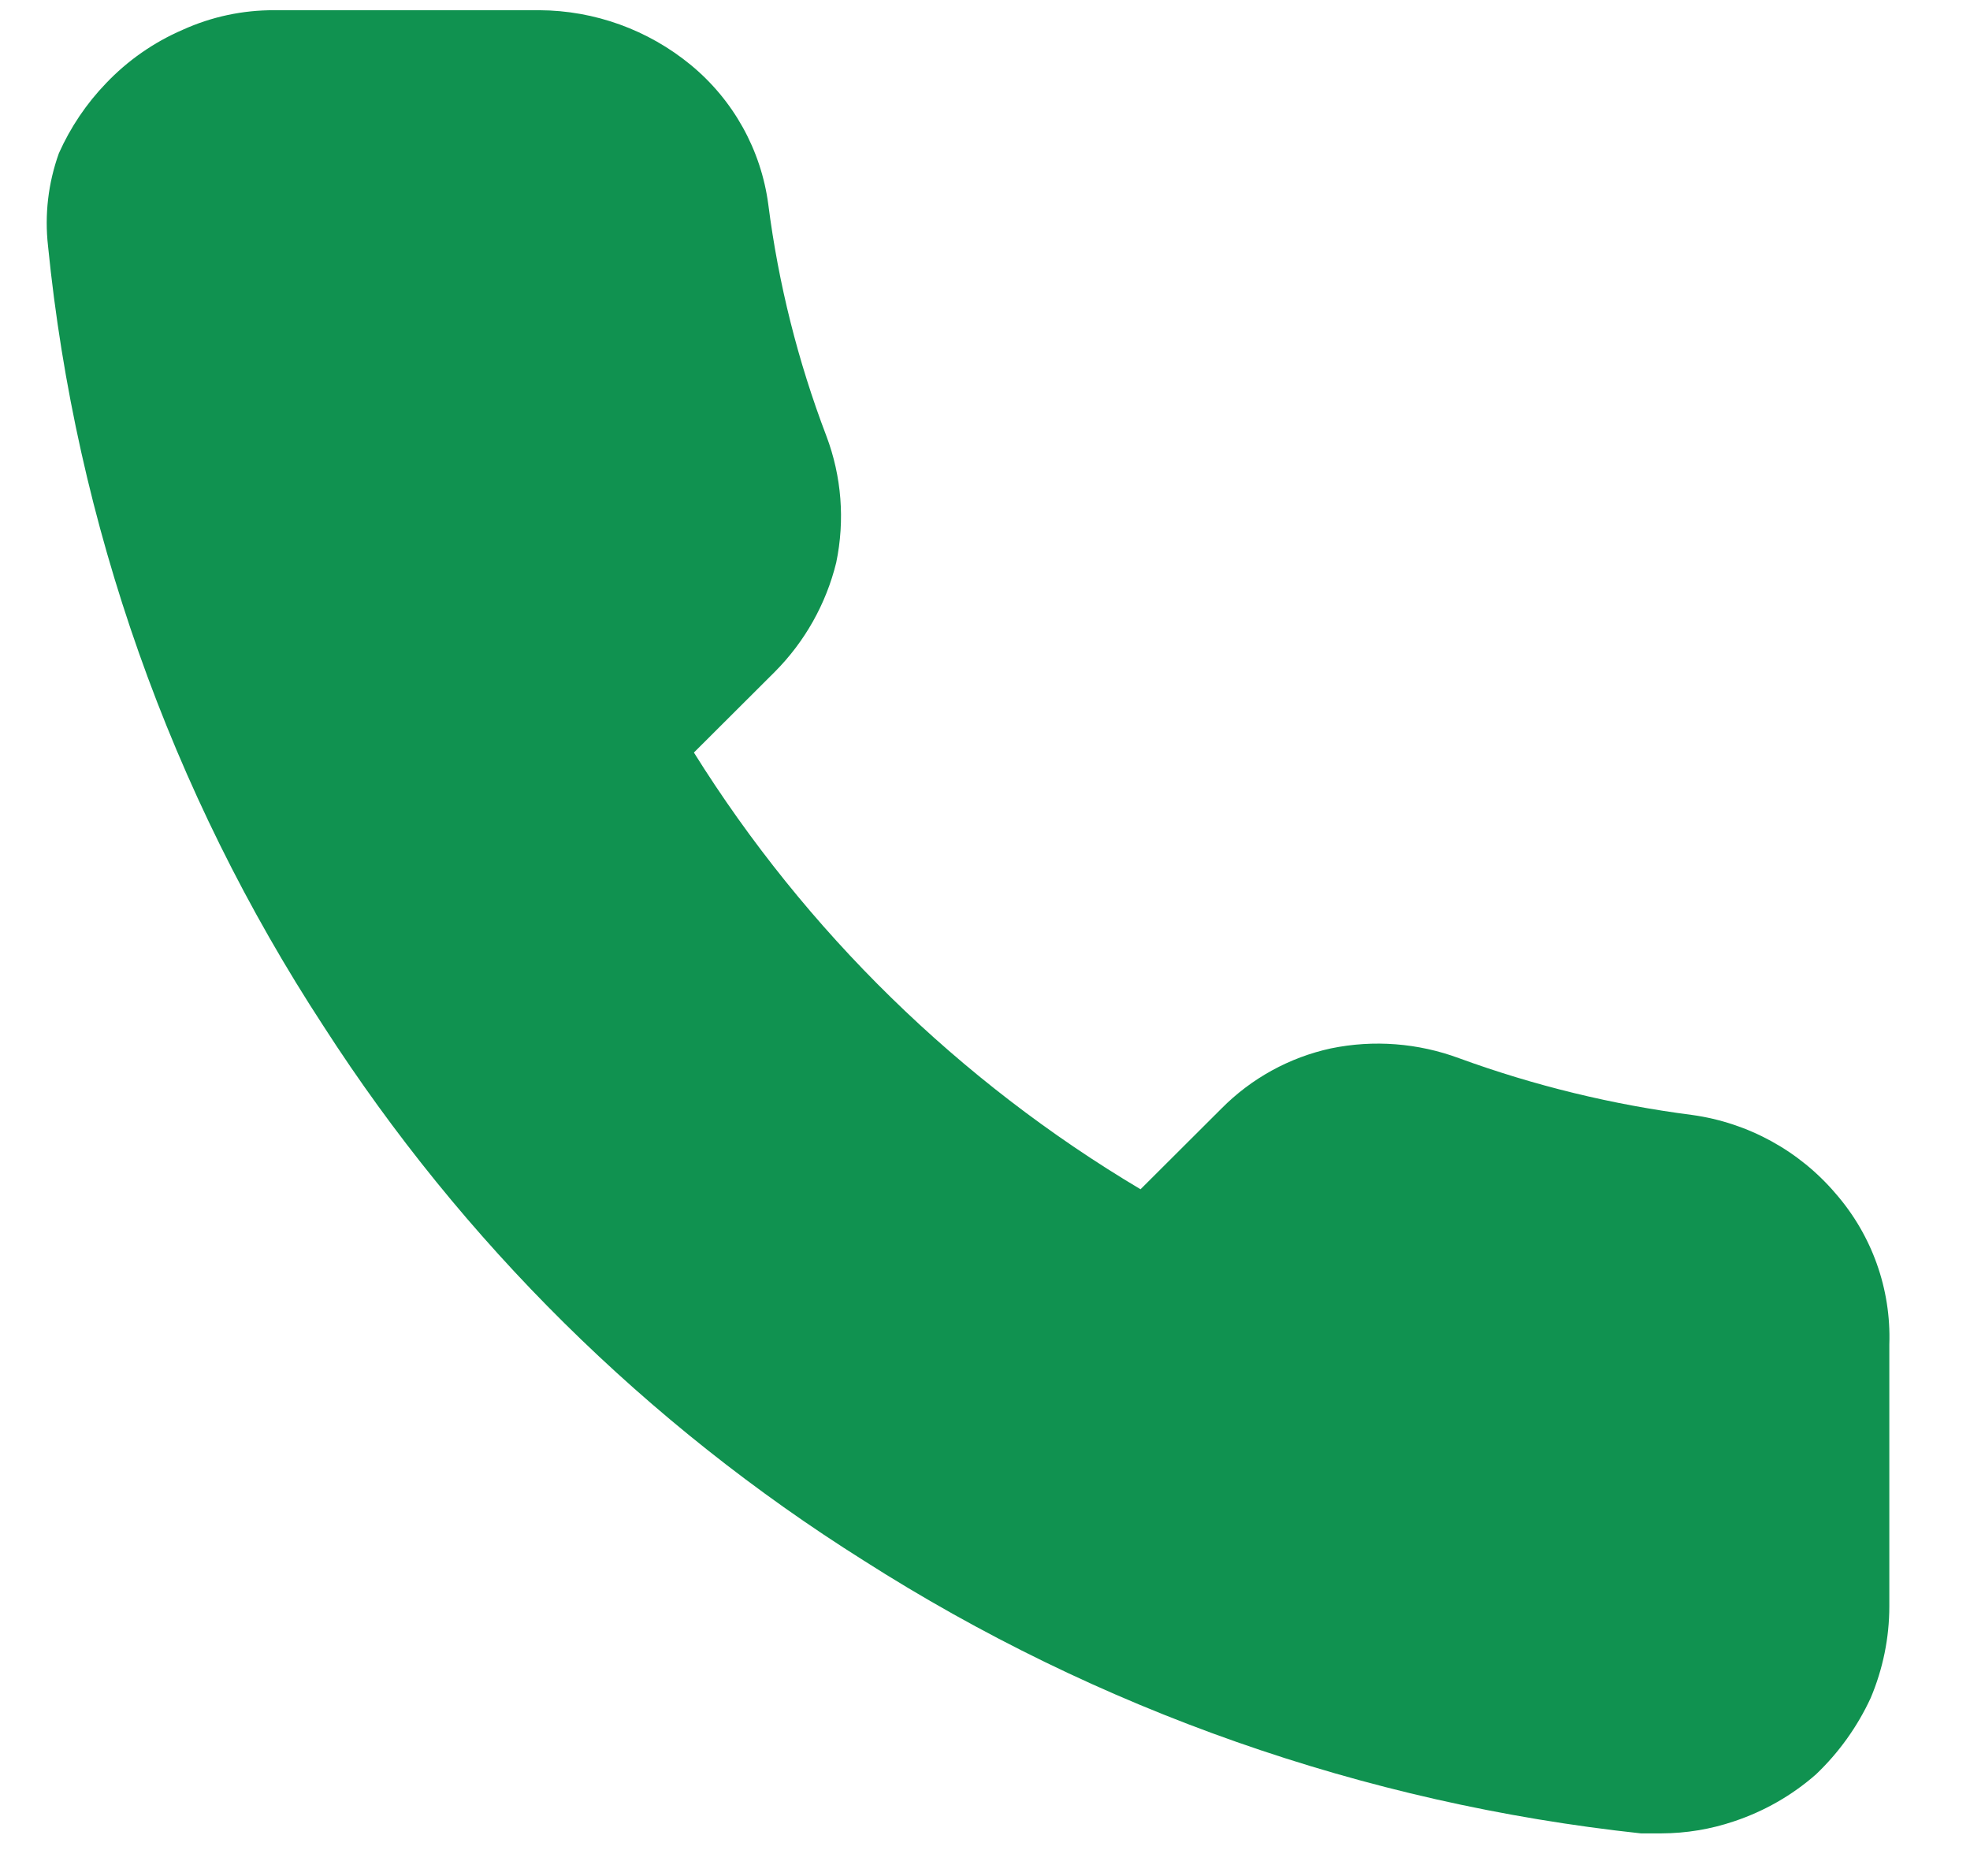 <svg width="21" height="20" viewBox="0 0 21 20" fill="none" xmlns="http://www.w3.org/2000/svg">
<path d="M18.039 11.887C17.191 11.778 16.357 11.575 15.554 11.282C15.117 11.12 14.644 11.083 14.188 11.177C13.745 11.273 13.34 11.496 13.021 11.818L12.158 12.679C10.222 11.527 8.589 9.931 7.397 8.023L8.26 7.162C8.58 6.84 8.806 6.438 8.914 5.998C9.008 5.547 8.972 5.079 8.809 4.648C8.506 3.853 8.298 3.024 8.19 2.18C8.113 1.597 7.817 1.065 7.362 0.691C6.908 0.318 6.339 0.112 5.751 0.109H2.927C2.589 0.107 2.255 0.178 1.947 0.318C1.639 0.451 1.361 0.645 1.13 0.888C0.92 1.106 0.751 1.358 0.628 1.633C0.514 1.95 0.474 2.288 0.512 2.623C0.809 5.592 1.818 8.446 3.452 10.945C4.929 13.239 6.893 15.182 9.205 16.636C11.704 18.232 14.541 19.228 17.491 19.546H17.712C17.974 19.545 18.235 19.502 18.483 19.418C18.805 19.311 19.103 19.141 19.358 18.917C19.602 18.685 19.8 18.408 19.941 18.103C20.072 17.793 20.14 17.461 20.14 17.125V14.332C20.16 13.743 19.955 13.169 19.568 12.725C19.179 12.268 18.635 11.97 18.039 11.887Z" fill="#109250"/>
</svg>
